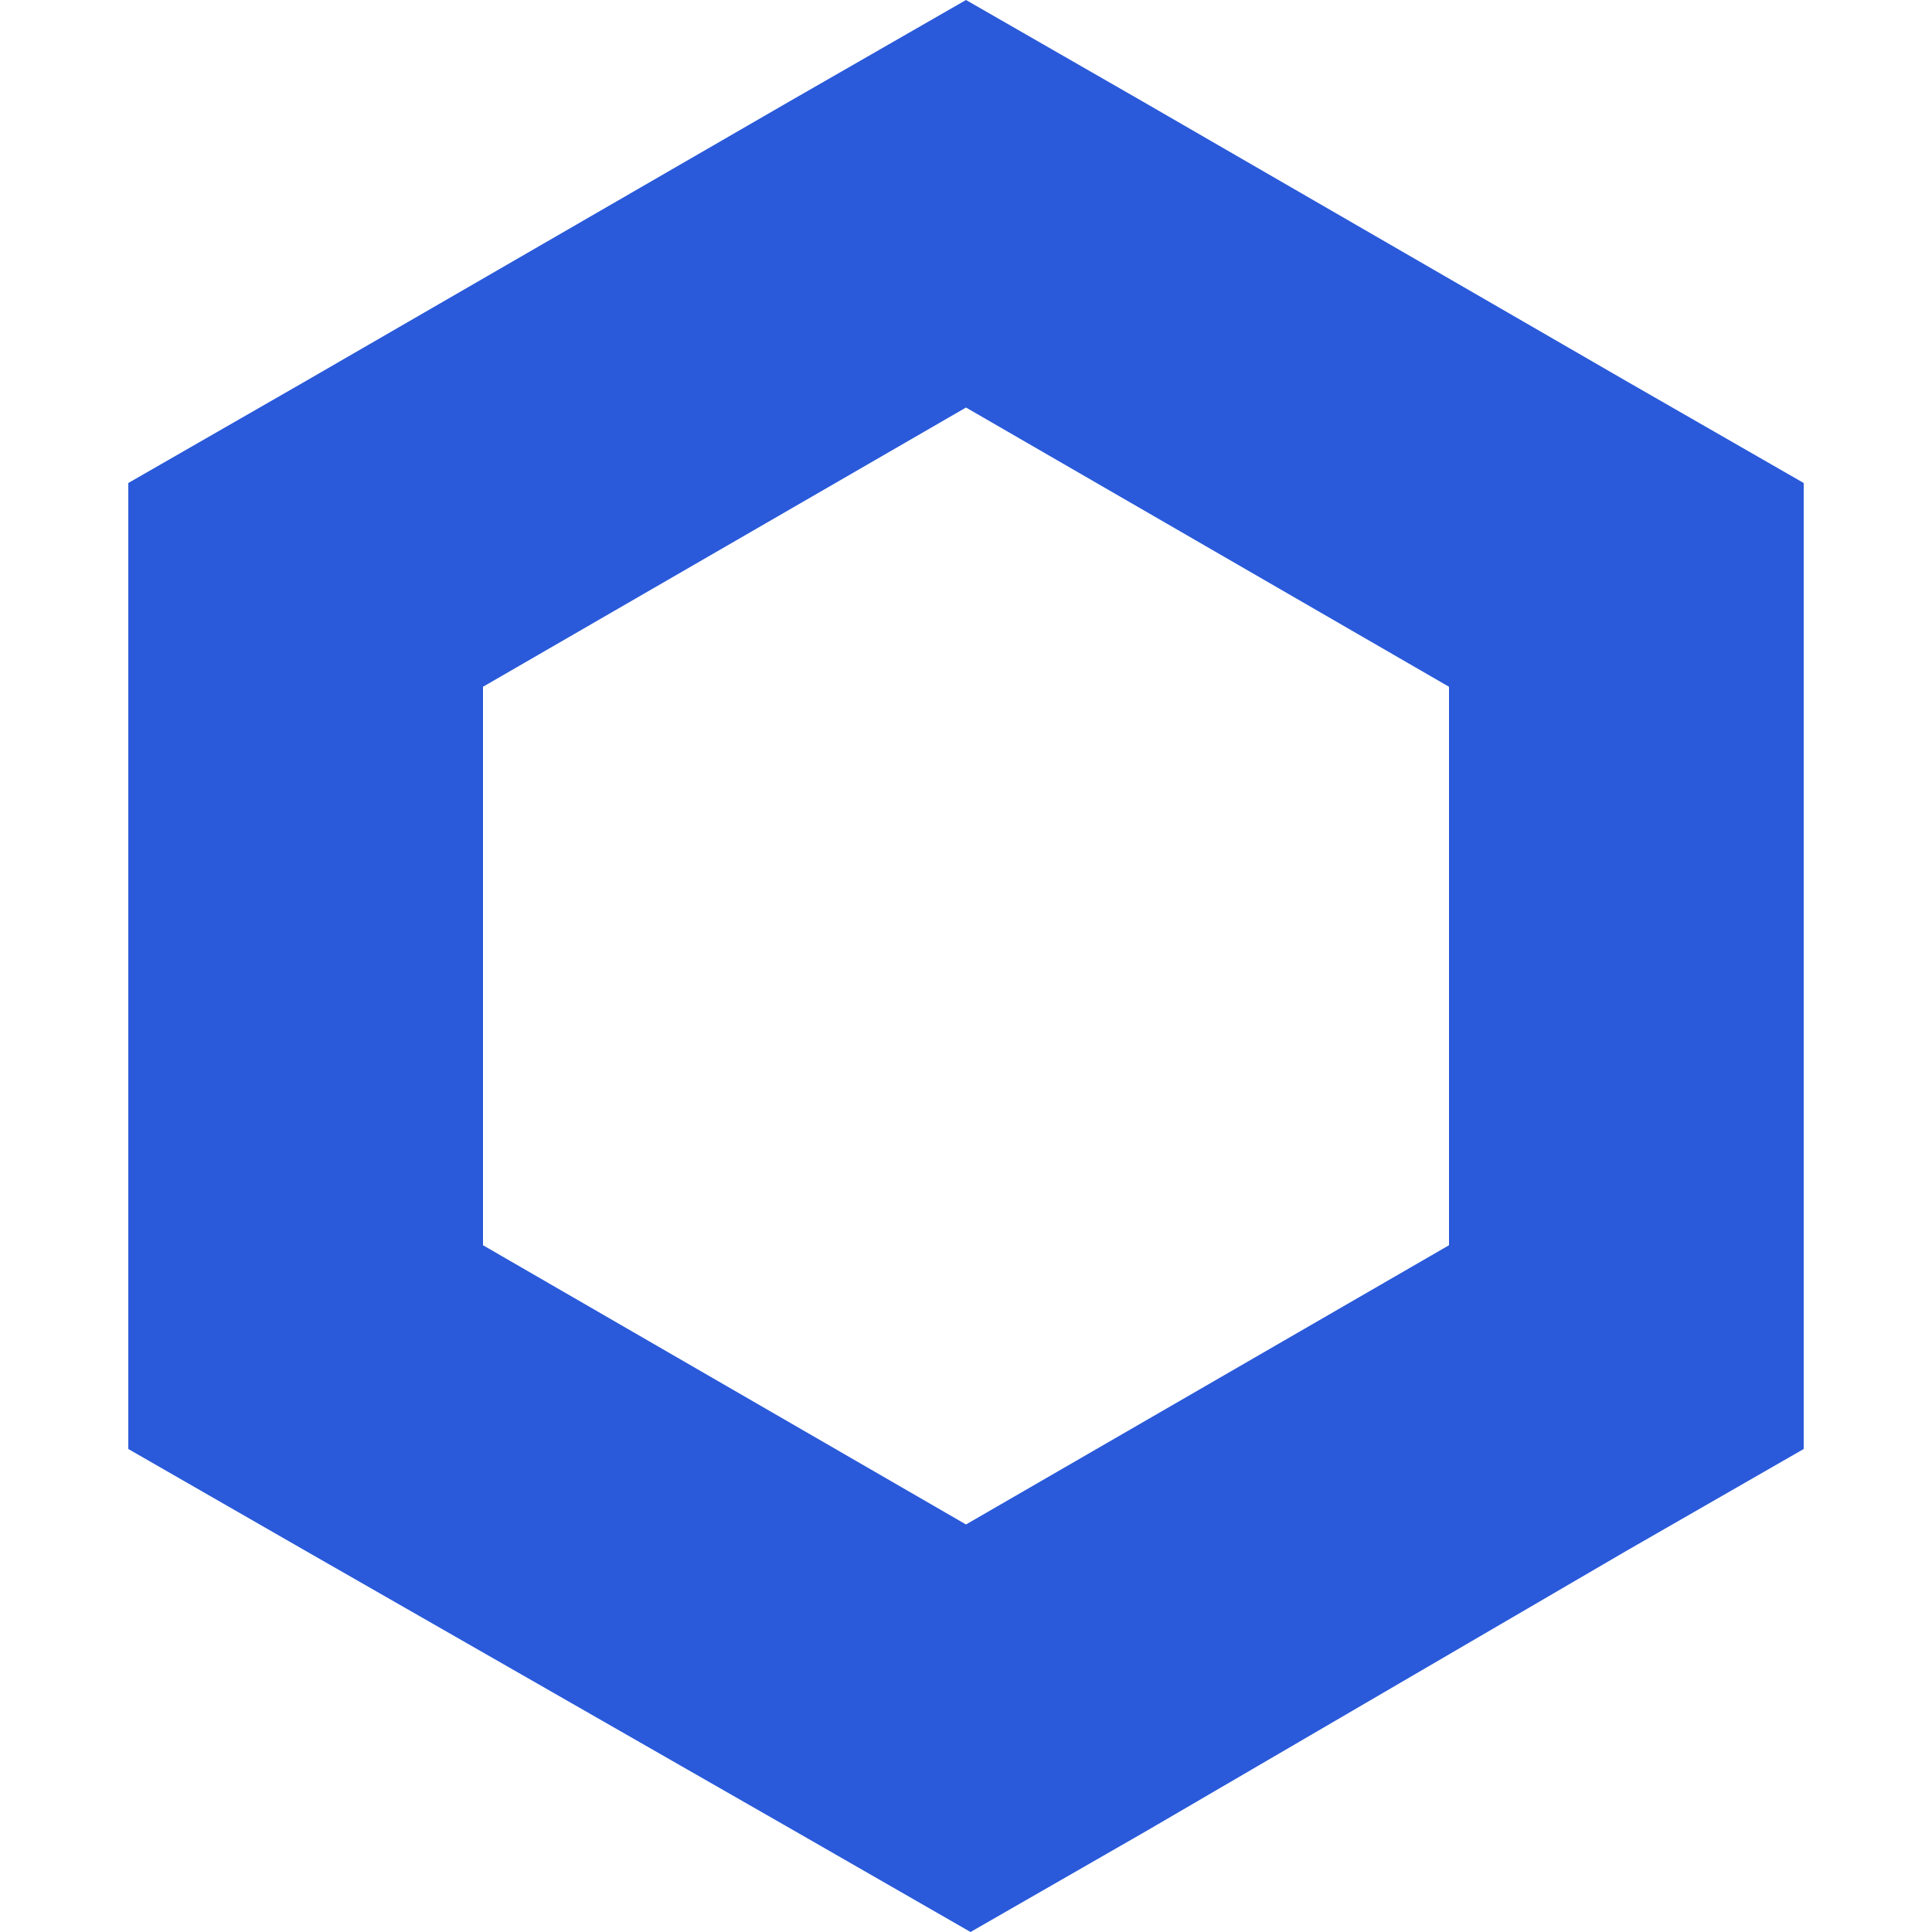 <svg baseProfile="basic" xmlns="http://www.w3.org/2000/svg" viewBox="0 0 256 256"><path fill="#2A5ADA" d="M128 0l-23.5 13.5-64 37L17 64v128l23.5 13.5 64.6 37 23.5 13.5 23.5-13.5 63.4-37L239 192V64l-23.5-13.5-64-37L128 0zM64 165V91l64-37 64 37v74l-64 37-64-37z"/></svg>